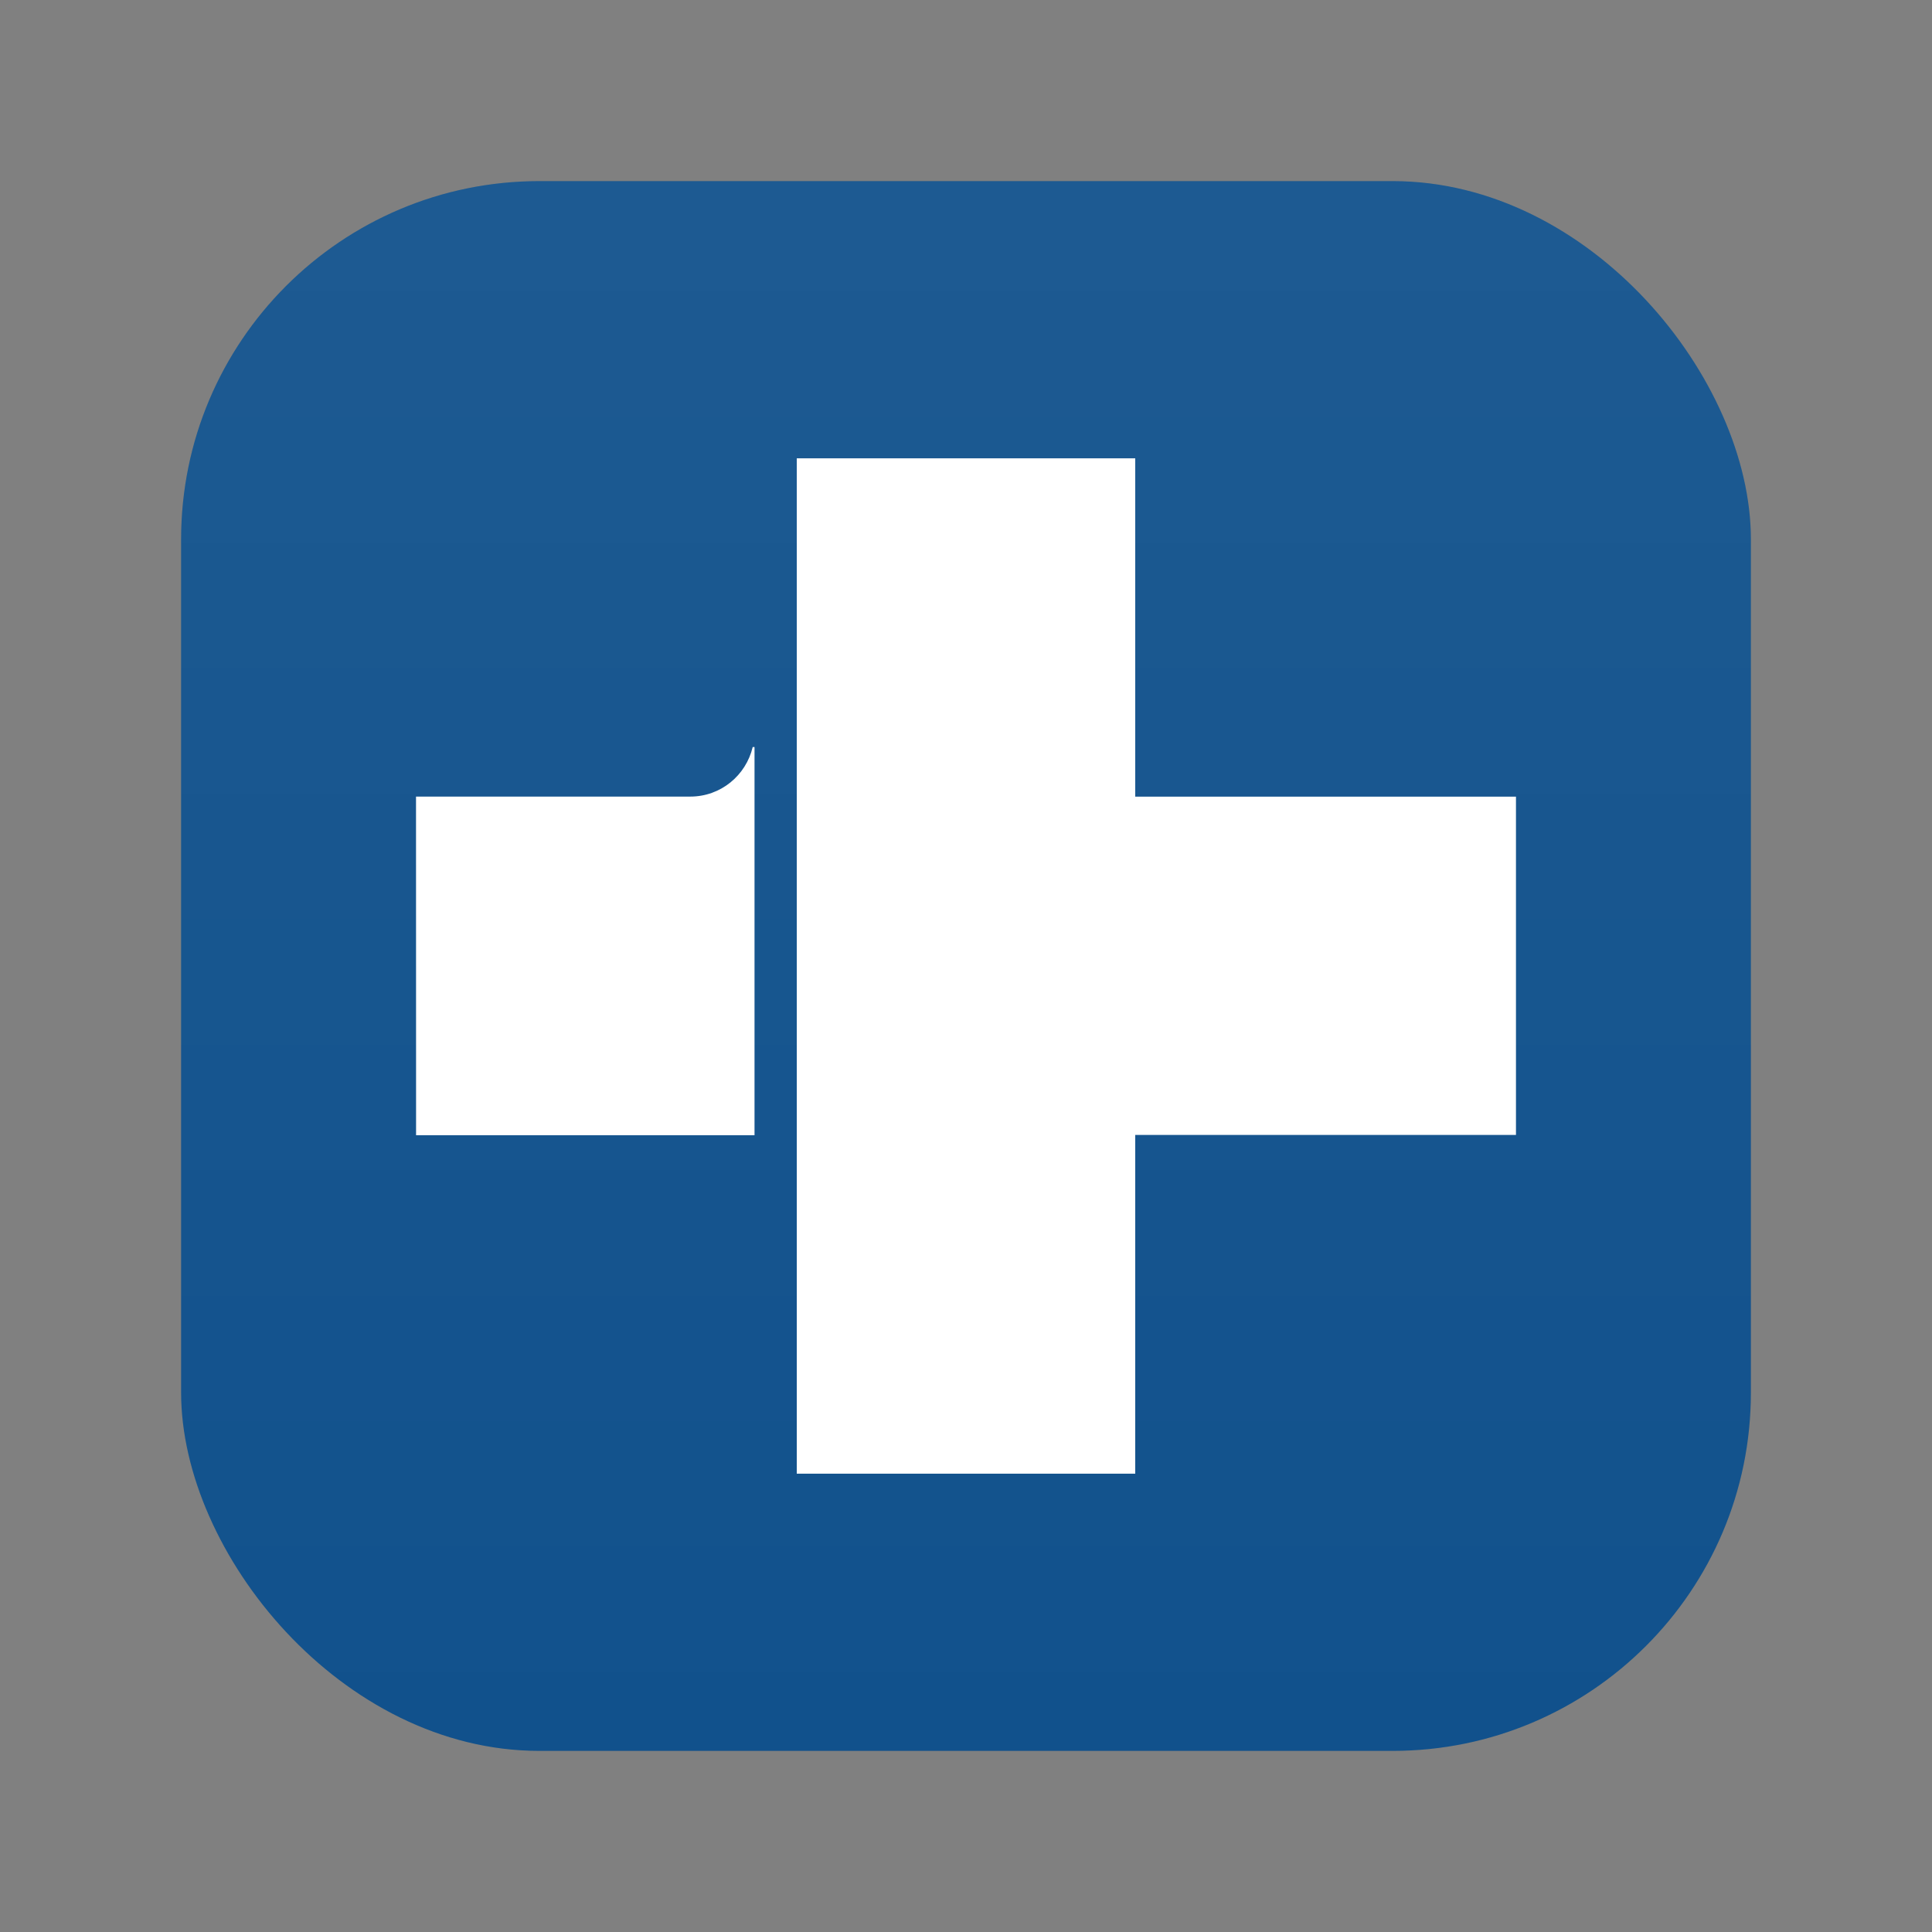 <svg width="128" height="128" viewBox="0 0 128 128" fill="none" xmlns="http://www.w3.org/2000/svg" class="wsc-svg-logo-drfone-square">
<rect x="0" y="0" width="128" height="128" fill="#808080" stroke="none"/>
<g clip-path="url(#drfone-square-clip0)">
<rect width="106" height="106" transform="translate(11 11)" fill="#044886"/>
<rect width="106" height="106" transform="translate(11 11)" fill="url(#drfone-square-paint0_linear)"/>
<path d="M100.437 75.194V52.779H75.212V30.365H52.788V97.635H75.212V75.194H100.437Z" fill="white"/>
<path d="M45.73 52.776H27.562L27.566 75.212H49.989V49.492H49.869C49.422 51.375 47.753 52.776 45.73 52.776Z" fill="white"/>
</g>
<defs>
<linearGradient id="drfone-square-paint0_linear" x1="53" y1="0" x2="53" y2="106" gradientUnits="userSpaceOnUse">
<stop stop-color="white" stop-opacity="0.1"/>
<stop offset="1" stop-color="white" stop-opacity="0.05"/>
</linearGradient>
<clipPath id="drfone-square-clip0">
<rect x="12" y="12" width="104" height="104" rx="23.728" fill="white"/>
</clipPath>
</defs>
</svg>
